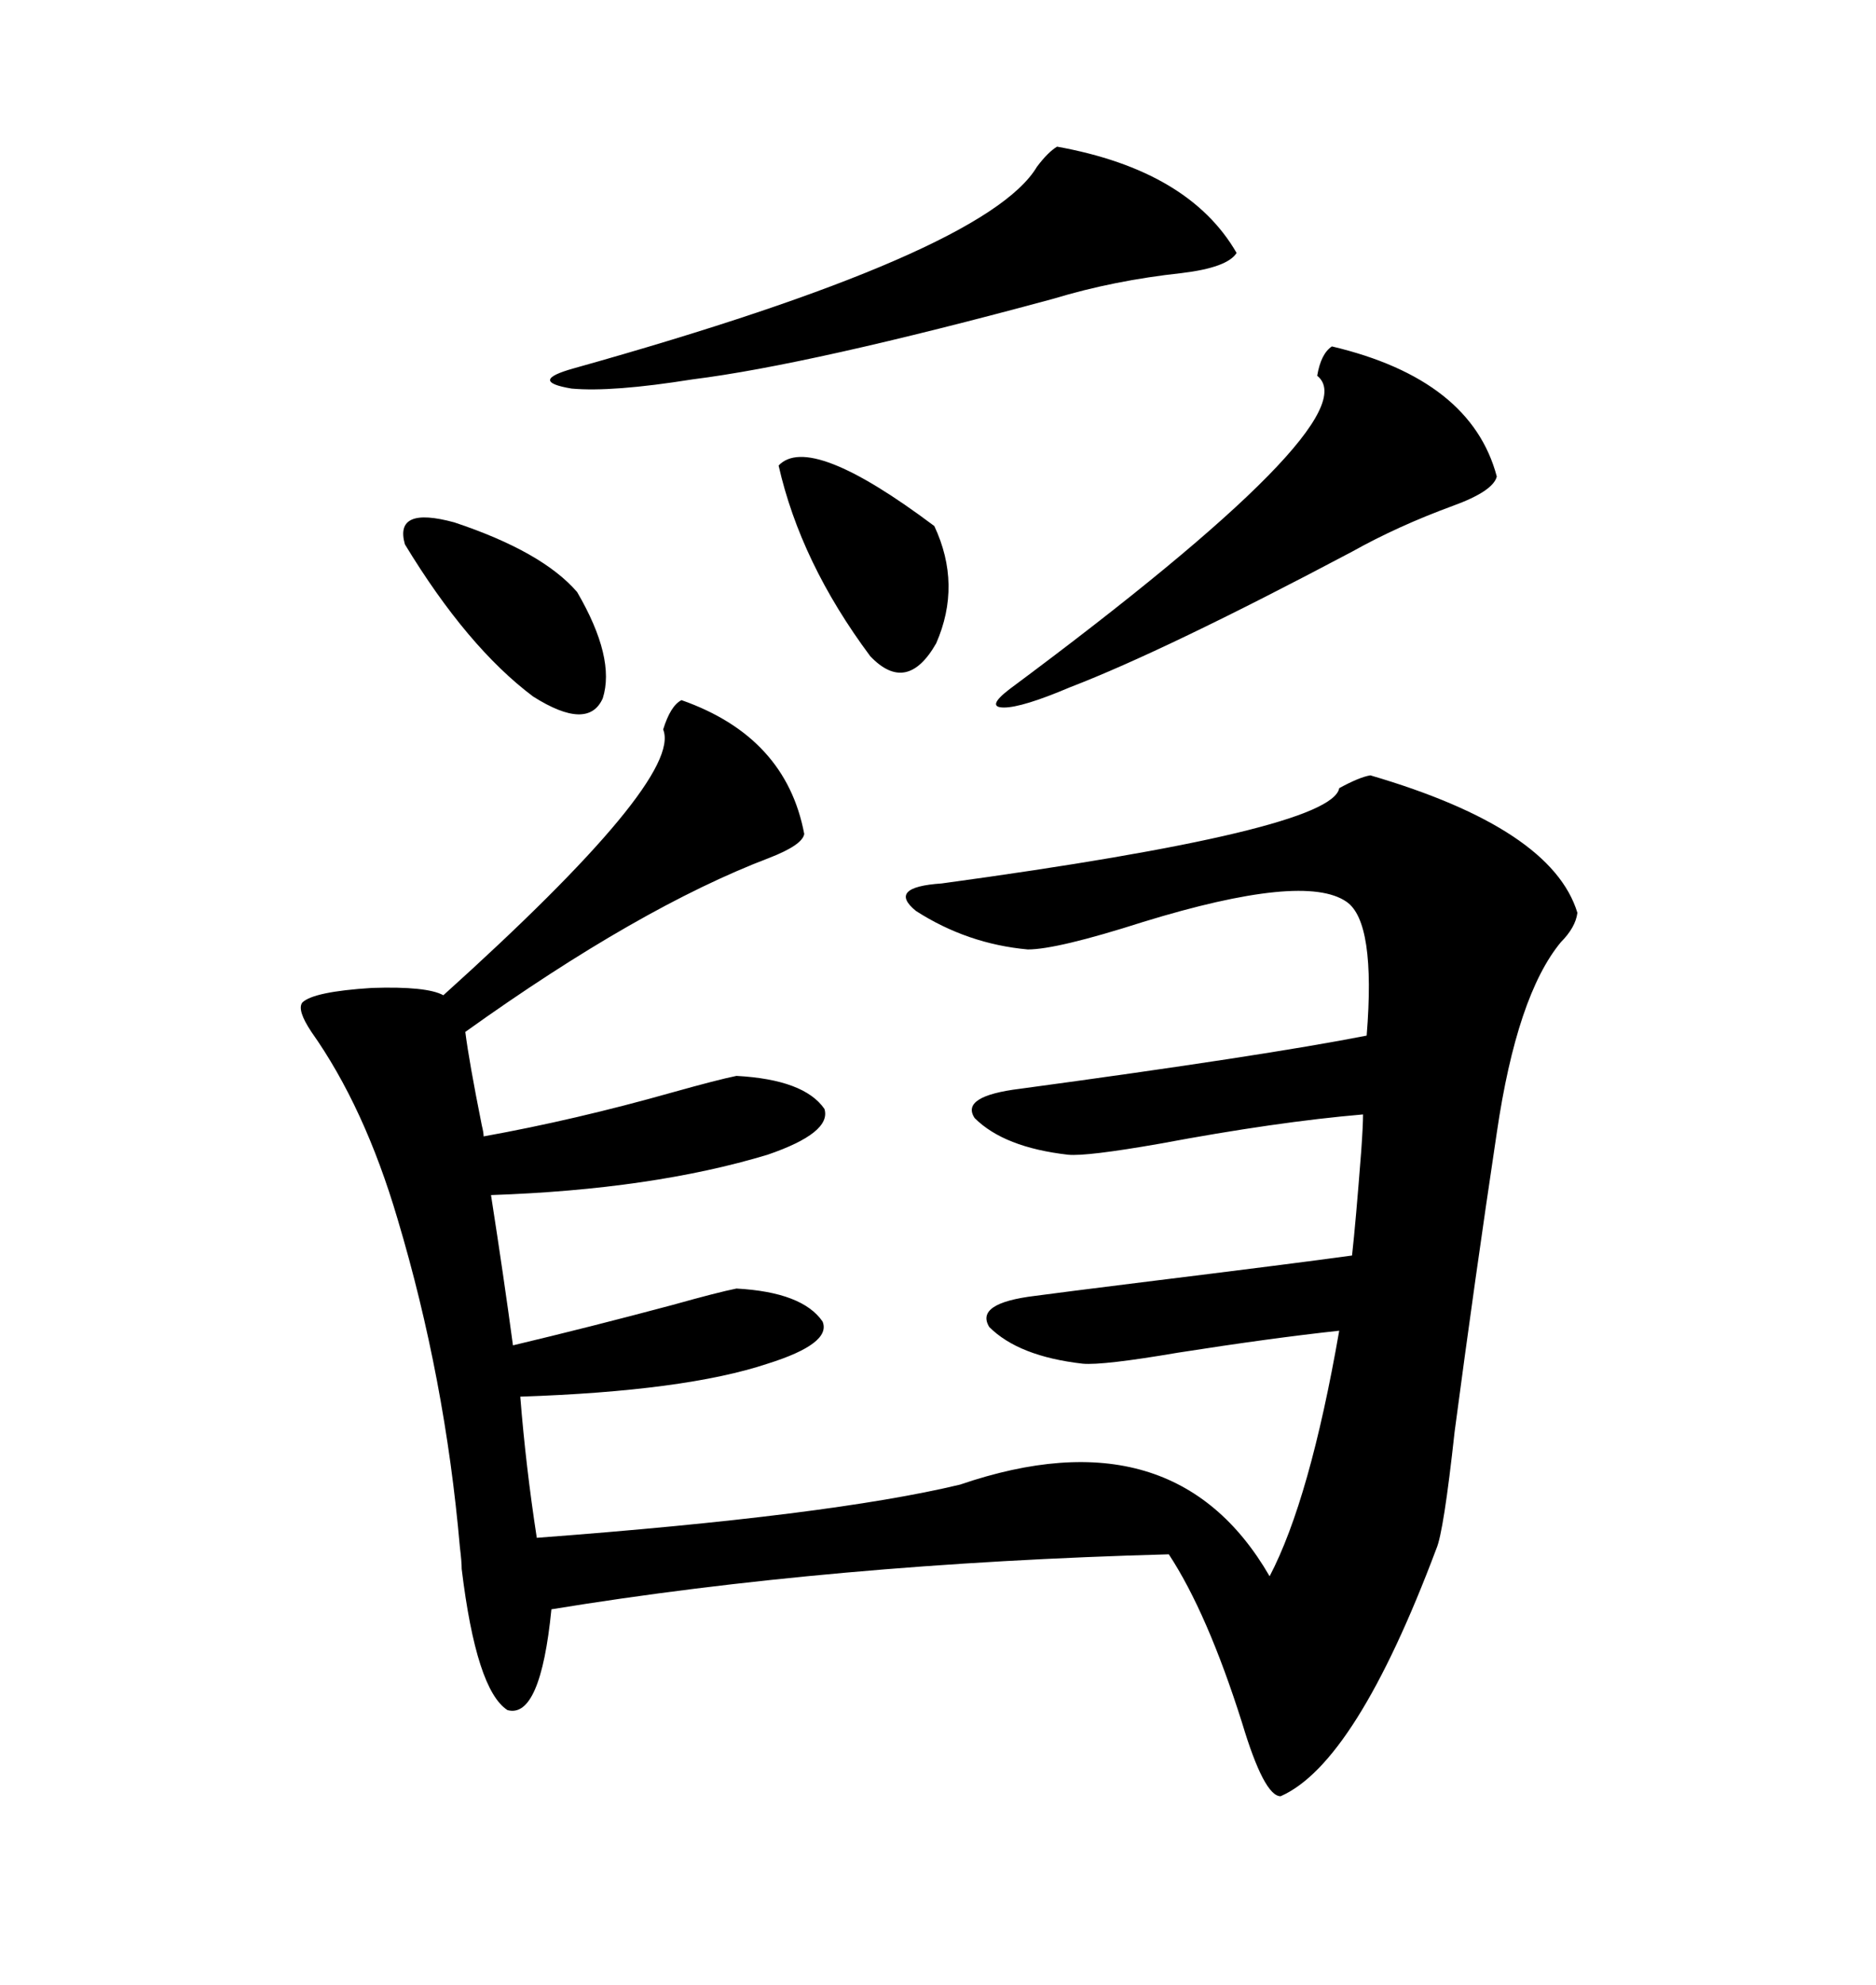 <svg xmlns="http://www.w3.org/2000/svg" xmlns:xlink="http://www.w3.org/1999/xlink" width="300" height="317.285"><path d="M108.98 111.91L108.98 111.91Q125.68 117.77 128.61 133.30L128.61 133.30Q128.32 135.06 123.05 137.11L123.05 137.11Q102.25 145.02 74.41 164.94L74.41 164.94Q75 169.63 77.05 179.88L77.05 179.88Q77.34 181.05 77.34 181.64L77.34 181.64Q91.99 179.00 107.52 174.61L107.52 174.61Q114.84 172.56 117.77 171.97L117.77 171.97Q128.61 172.56 131.84 177.25L131.84 177.25Q133.01 181.05 122.75 184.57L122.75 184.57Q104.30 190.14 78.52 191.02L78.52 191.02Q80.57 204.20 82.03 215.04L82.03 215.04Q94.34 212.11 107.52 208.59L107.52 208.59Q114.84 206.54 117.77 205.96L117.77 205.96Q128.32 206.54 131.54 211.23L131.54 211.23Q133.01 214.75 122.75 217.97L122.75 217.97Q109.57 222.36 83.20 223.24L83.20 223.24Q84.08 234.38 85.84 245.80L85.84 245.80Q132.71 242.29 153.52 237.30L153.52 237.30Q187.79 225.59 203.03 251.95L203.03 251.95Q209.47 239.65 214.16 212.70L214.16 212.70Q203.32 213.87 188.38 216.21L188.38 216.21Q176.37 218.26 173.14 217.97L173.14 217.97Q162.89 216.80 158.20 212.11L158.20 212.11Q155.86 208.30 165.53 207.13L165.53 207.13Q169.92 206.54 181.64 205.08L181.64 205.08Q207.71 201.86 216.21 200.68L216.21 200.68Q216.80 195.41 217.68 183.98L217.68 183.98Q217.97 179.88 217.97 178.13L217.97 178.13Q204.20 179.30 185.45 182.81L185.45 182.81Q173.73 184.86 170.80 184.57L170.80 184.57Q160.55 183.40 155.86 178.71L155.86 178.71Q153.52 175.20 163.18 174.02L163.18 174.02Q202.15 168.75 218.55 165.53L218.55 165.53Q220.02 147.36 215.33 144.14L215.33 144.14Q208.59 139.45 182.81 147.36L182.81 147.36Q169.04 151.76 164.36 151.76L164.36 151.76Q154.69 150.88 146.48 145.61L146.48 145.61Q141.80 141.80 150.59 141.21L150.59 141.21Q212.99 132.71 214.16 125.98L214.16 125.98Q217.38 124.22 219.14 123.93L219.14 123.93Q248.14 132.42 252.25 145.90L252.25 145.90Q251.95 148.24 249.61 150.59L249.61 150.59Q242.58 159.08 239.36 181.05L239.36 181.05Q235.84 204.49 232.62 228.81L232.62 228.81Q230.86 244.92 229.69 247.56L229.69 247.56Q216.80 281.84 204.79 287.11L204.79 287.11Q202.15 287.11 198.63 275.39L198.63 275.39Q193.07 257.81 186.91 248.44L186.91 248.44Q133.01 249.90 88.18 257.23L88.18 257.23Q86.43 274.80 81.15 273.34L81.15 273.34Q76.17 270.12 73.83 250.78L73.83 250.78Q73.83 249.61 73.54 247.27L73.54 247.27Q71.19 220.31 63.57 194.82L63.57 194.82Q58.30 176.95 49.80 164.94L49.80 164.94Q47.46 161.43 48.34 160.25L48.34 160.25Q50.10 158.50 59.47 157.91L59.47 157.91Q68.26 157.62 70.90 159.08L70.90 159.08Q109.28 124.51 106.05 116.60L106.05 116.60Q107.23 112.79 108.98 111.91ZM169.04 23.44L169.04 23.44Q190.14 27.25 197.75 40.43L197.75 40.43Q196.29 42.77 188.96 43.65L188.96 43.65Q178.13 44.82 168.46 47.75L168.46 47.75Q129.49 58.30 110.74 60.64L110.74 60.64Q97.85 62.70 91.41 62.11L91.41 62.11Q84.38 60.94 91.70 58.89L91.70 58.89Q157.62 40.43 165.82 26.66L165.82 26.66Q167.58 24.32 169.04 23.44ZM212.99 55.37L212.99 55.37Q235.25 60.64 239.36 76.17L239.36 76.17Q238.77 78.52 232.32 80.86L232.32 80.86Q223.54 84.08 216.21 88.18L216.21 88.18Q186.33 104.00 171.09 109.86L171.09 109.86Q163.48 113.09 160.55 113.09L160.55 113.09Q157.62 113.09 161.43 110.16L161.43 110.16Q219.43 67.09 210.64 60.06L210.64 60.06Q211.23 56.54 212.99 55.37ZM124.51 74.41L124.51 74.41Q129.49 69.14 149.41 84.08L149.41 84.08Q153.81 93.46 149.71 102.83L149.71 102.83Q145.02 111.04 139.16 104.88L139.16 104.88Q128.03 89.94 124.51 74.41ZM64.75 87.01L64.75 87.01Q62.99 80.86 72.66 83.50L72.66 83.50Q86.72 88.18 92.29 94.63L92.29 94.63Q98.44 105.18 96.39 111.62L96.39 111.62Q94.04 116.89 85.25 111.33L85.25 111.33Q74.71 103.42 64.75 87.01Z"/></svg>